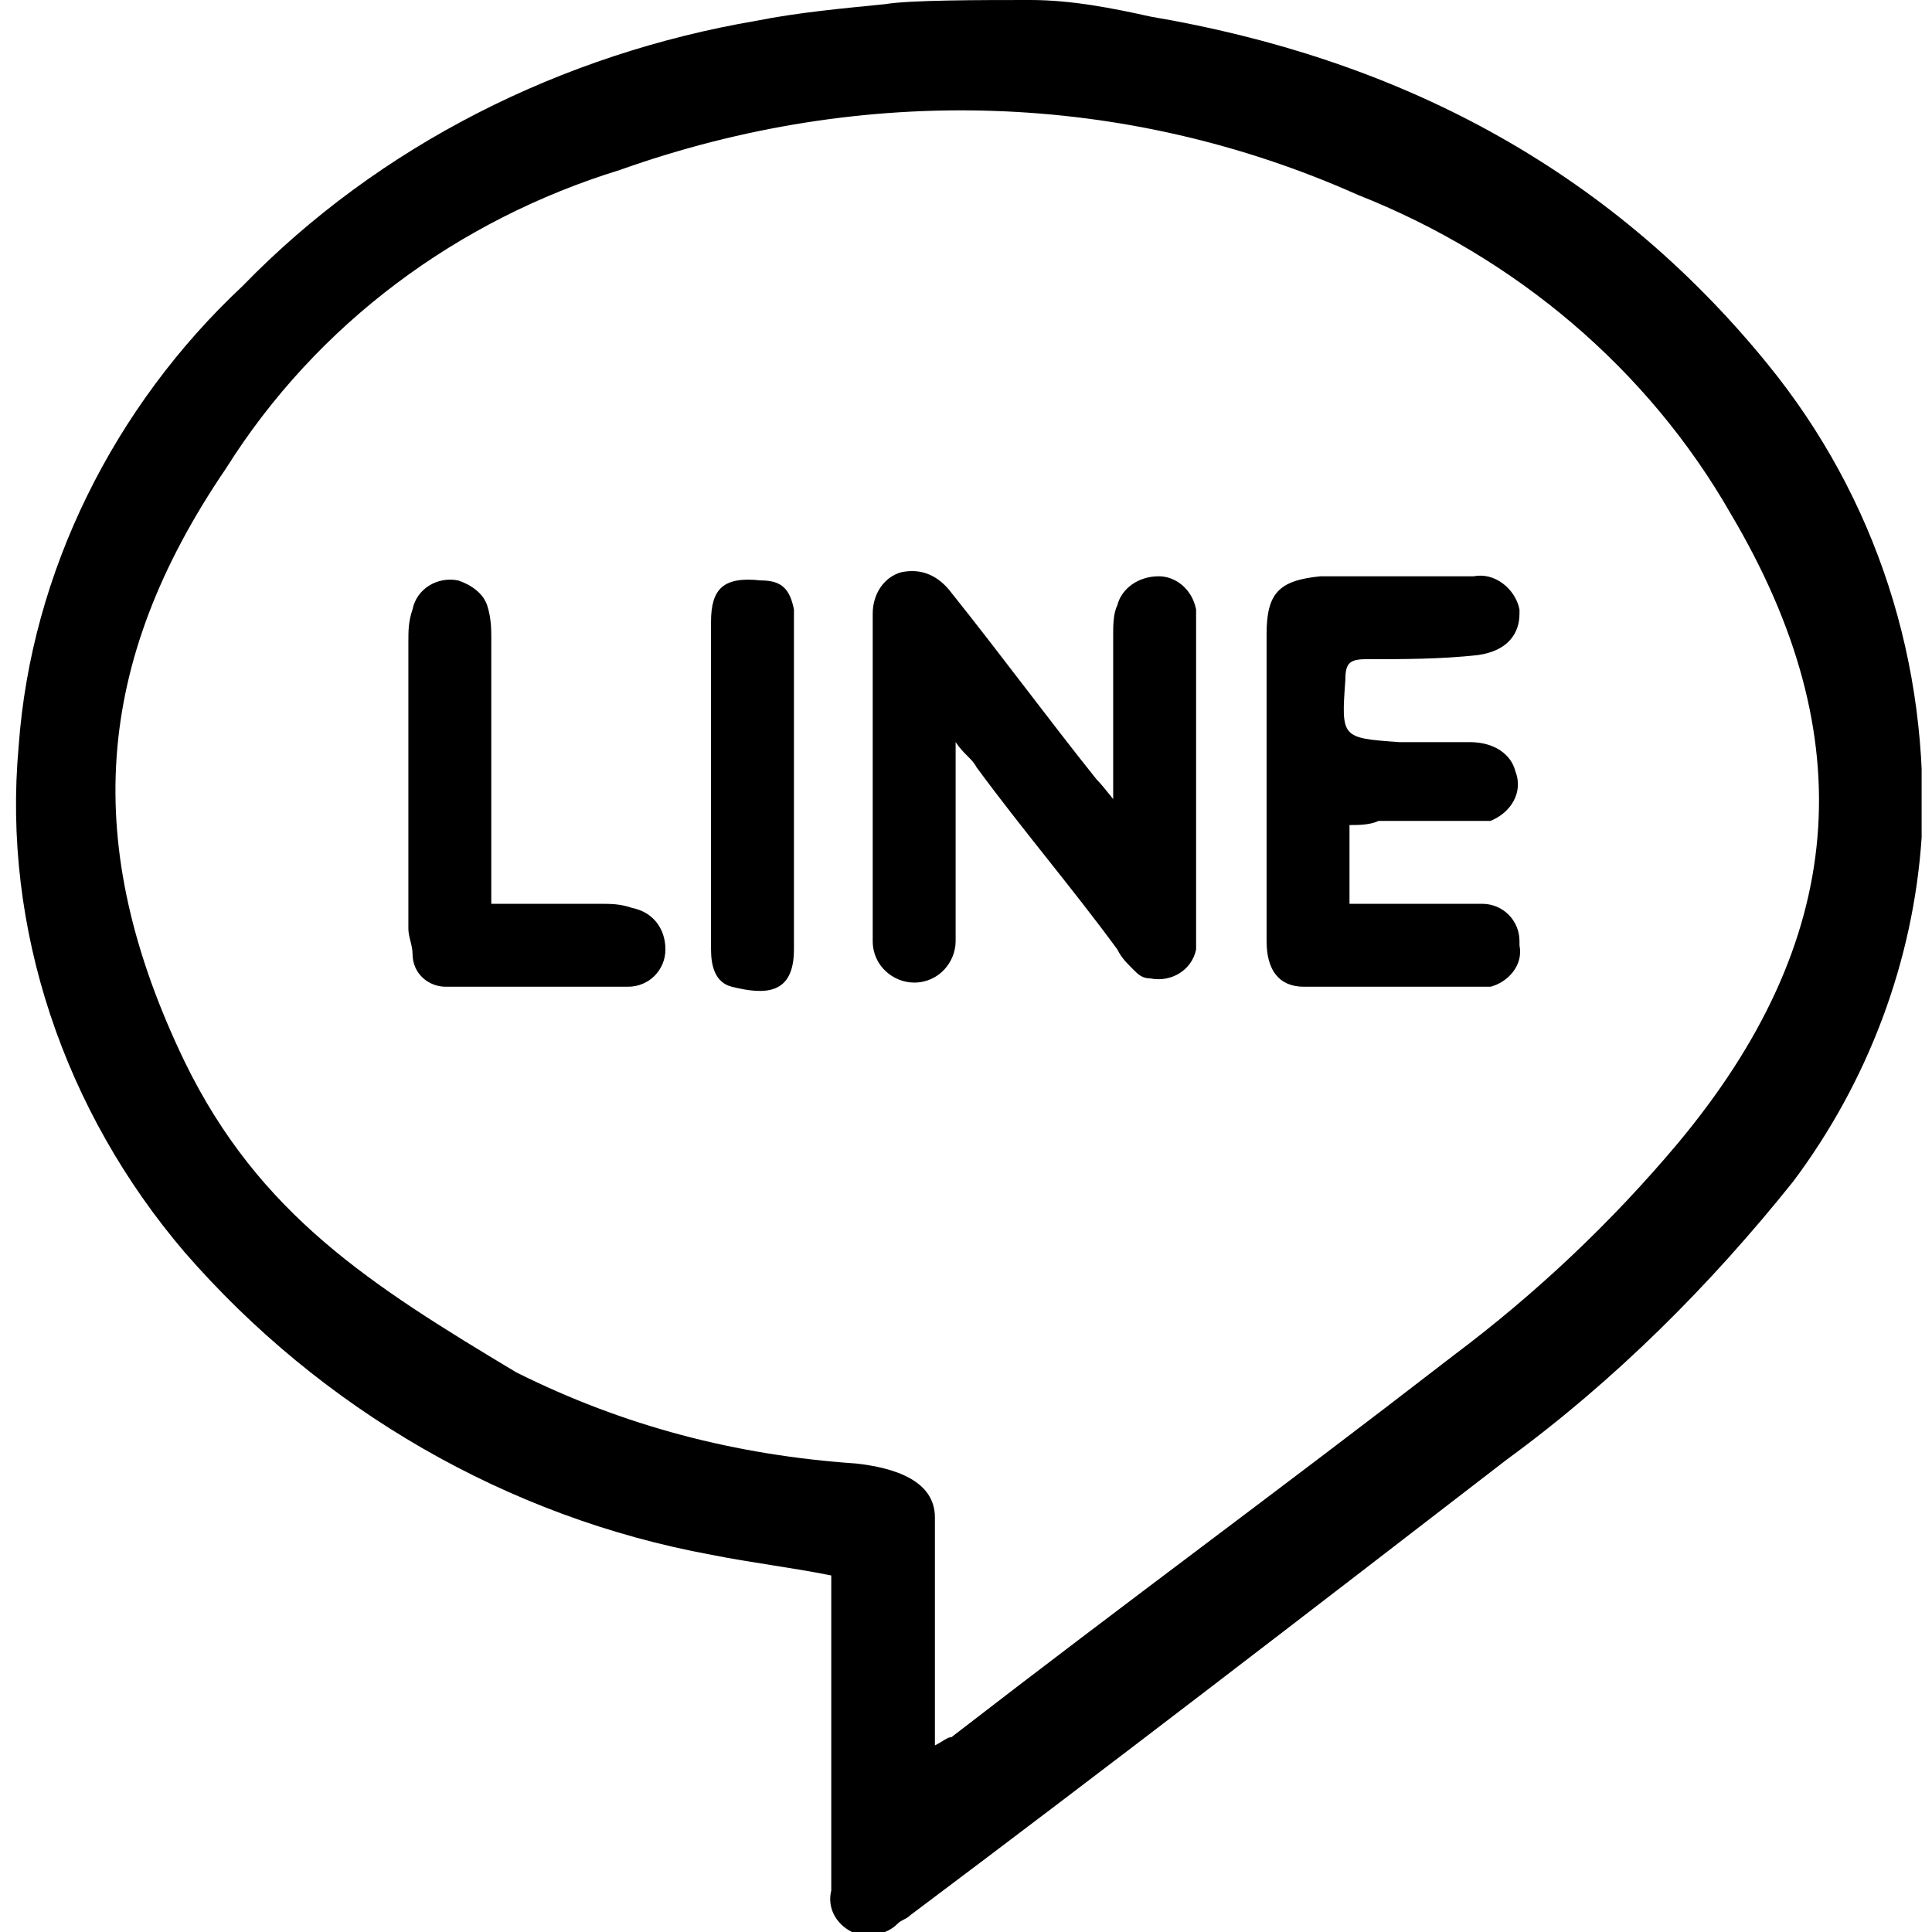 <svg xmlns="http://www.w3.org/2000/svg" xmlns:xlink="http://www.w3.org/1999/xlink" version="1.1" id="Group_369" x="0px" y="0px" viewBox="0 0 46.1 46.6" style="enable-background: new 0 0 46.1 46.6; width: 17px; height: 17px" xml:space="preserve" > <style type="text/css"> .st0 { clip-path: url(#SVGID_00000173864932567625061180000002240596055693094032_); } .st1 { fill: black; } </style> <g> <defs> <rect id="SVGID_1_" width="46.1" height="46.6" /> </defs> <clipPath id="SVGID_00000016042199573883030200000002130851207243018137_"> <use xlink:href="#SVGID_1_" style="overflow: visible" /> </clipPath> <g id="Group_368" style="clip-path: url(#SVGID_00000016042199573883030200000002130851207243018137_)" > <path id="Path_446" class="st1" d="M24.6,0c1,0,2,0.2,2.9,0.4c5.9,1,11,3.6,14.9,8.4c2.6,3.2,3.9,7.2,3.7,11.4    c-0.2,3-1.3,5.9-3.1,8.3c-2,2.5-4.3,4.8-6.9,6.7c-4.8,3.7-9.6,7.4-14.4,11c-0.1,0.1-0.2,0.1-0.3,0.2c-0.3,0.3-0.7,0.3-1.1,0.2    c-0.4-0.2-0.6-0.6-0.5-1c0-1.2,0-2.4,0-3.6v-4c-1-0.2-1.9-0.3-2.9-0.5c-4.9-0.9-9.4-3.5-12.7-7.3c-2.9-3.4-4.4-7.8-4-12.2    c0.3-4.2,2.3-8.2,5.4-11.1C8.9,3.5,13.3,1.3,18,0.5c1-0.2,2.1-0.3,3.1-0.4C21.7,0,23.4,0,24.6,0 M22.3,42.1    c0.2-0.1,0.3-0.2,0.4-0.2c4.4-3.4,7.7-5.8,12.1-9.2c2-1.5,3.8-3.2,5.4-5.1c4.1-4.9,4.5-9.8,1.3-15.2c-2-3.5-5.2-6.2-9-7.7    C26.9,2.2,20.6,2,14.7,4.1c-3.9,1.2-7.3,3.7-9.5,7.2c-3.2,4.7-3.5,9.1-1,14.3c1.8,3.7,4.5,5.4,8,7.5c2.6,1.3,5.3,2,8.2,2.2    c0.9,0.1,1.9,0.4,1.9,1.3C22.3,38.7,22.3,39.9,22.3,42.1" /> <path id="Path_447" class="st1" d="M26.6,19.6c0-1.4,0-2.9,0-4.3c0-0.2,0-0.5,0.1-0.7c0.1-0.4,0.5-0.7,1-0.7    c0.4,0,0.8,0.3,0.9,0.8c0,0.2,0,0.4,0,0.6c0,2.3,0,4.7,0,7c0,0.2,0,0.4,0,0.6c-0.1,0.5-0.6,0.8-1.1,0.7c-0.2,0-0.3-0.1-0.4-0.2    c-0.2-0.2-0.3-0.3-0.4-0.5c-1.1-1.5-2.3-2.9-3.4-4.4c-0.1-0.2-0.3-0.3-0.5-0.6c0,0.3,0,0.4,0,0.5c0,1.3,0,2.5,0,3.8    c0,0.2,0,0.3,0,0.5c0,0.5-0.4,1-1,1c-0.5,0-1-0.4-1-1c0,0,0-0.1,0-0.1c0-2.6,0-5.2,0-7.8c0-0.5,0.3-0.9,0.7-1    c0.5-0.1,0.9,0.1,1.2,0.5c1.2,1.5,2.3,3,3.5,4.5c0.2,0.2,0.4,0.5,0.6,0.7L26.6,19.6" /> <path id="Path_448" class="st1" d="M32.3,19.9v1.9c0.7,0,1.3,0,2,0c0.4,0,0.8,0,1.2,0c0.5,0,0.9,0.4,0.9,0.9c0,0,0,0,0,0.1    c0.1,0.5-0.3,0.9-0.7,1c0,0-0.1,0-0.1,0c-1.5,0-2.9,0-4.4,0c-0.6,0-0.9-0.4-0.9-1.1c0-1.2,0-2.3,0-3.5c0-1.3,0-2.6,0-3.9    c0-1,0.3-1.3,1.3-1.4c1.2,0,2.5,0,3.7,0c0.5-0.1,1,0.3,1.1,0.8c0,0,0,0.1,0,0.1c0,0.5-0.3,0.9-1,1c-0.9,0.1-1.8,0.1-2.7,0.1    c-0.4,0-0.5,0.1-0.5,0.5c-0.1,1.4-0.1,1.4,1.3,1.5c0.6,0,1.2,0,1.7,0c0.6,0,1,0.3,1.1,0.7c0.2,0.5-0.1,1-0.6,1.2    c-0.1,0-0.2,0-0.3,0c-0.8,0-1.6,0-2.4,0C32.8,19.9,32.5,19.9,32.3,19.9" /> <path id="Path_449" class="st1" d="M11.6,21.8c0.9,0,1.7,0,2.6,0c0.3,0,0.5,0,0.8,0.1c0.5,0.1,0.8,0.5,0.8,1    c0,0.5-0.4,0.9-0.9,0.9c-1.5,0-2.9,0-4.4,0c-0.4,0-0.8-0.3-0.8-0.8c0-0.2-0.1-0.4-0.1-0.6c0-2.3,0-4.6,0-6.9c0-0.3,0-0.5,0.1-0.8    c0.1-0.5,0.6-0.8,1.1-0.7c0.3,0.1,0.6,0.3,0.7,0.6c0.1,0.3,0.1,0.6,0.1,0.8c0,1.9,0,3.9,0,5.8L11.6,21.8" /> <path id="Path_450" class="st1" d="M16.9,18.8c0-1.3,0-2.5,0-3.8c0-0.8,0.3-1.1,1.2-1c0.5,0,0.7,0.2,0.8,0.7c0,0.2,0,0.4,0,0.6    c0,2.4,0,4.8,0,7.2c0,0.1,0,0.2,0,0.4c0,1.1-0.7,1.1-1.5,0.9c-0.4-0.1-0.5-0.5-0.5-0.9c0-1.2,0-2.5,0-3.7    C16.9,19,16.9,18.9,16.9,18.8" /> </g> </g> </svg>